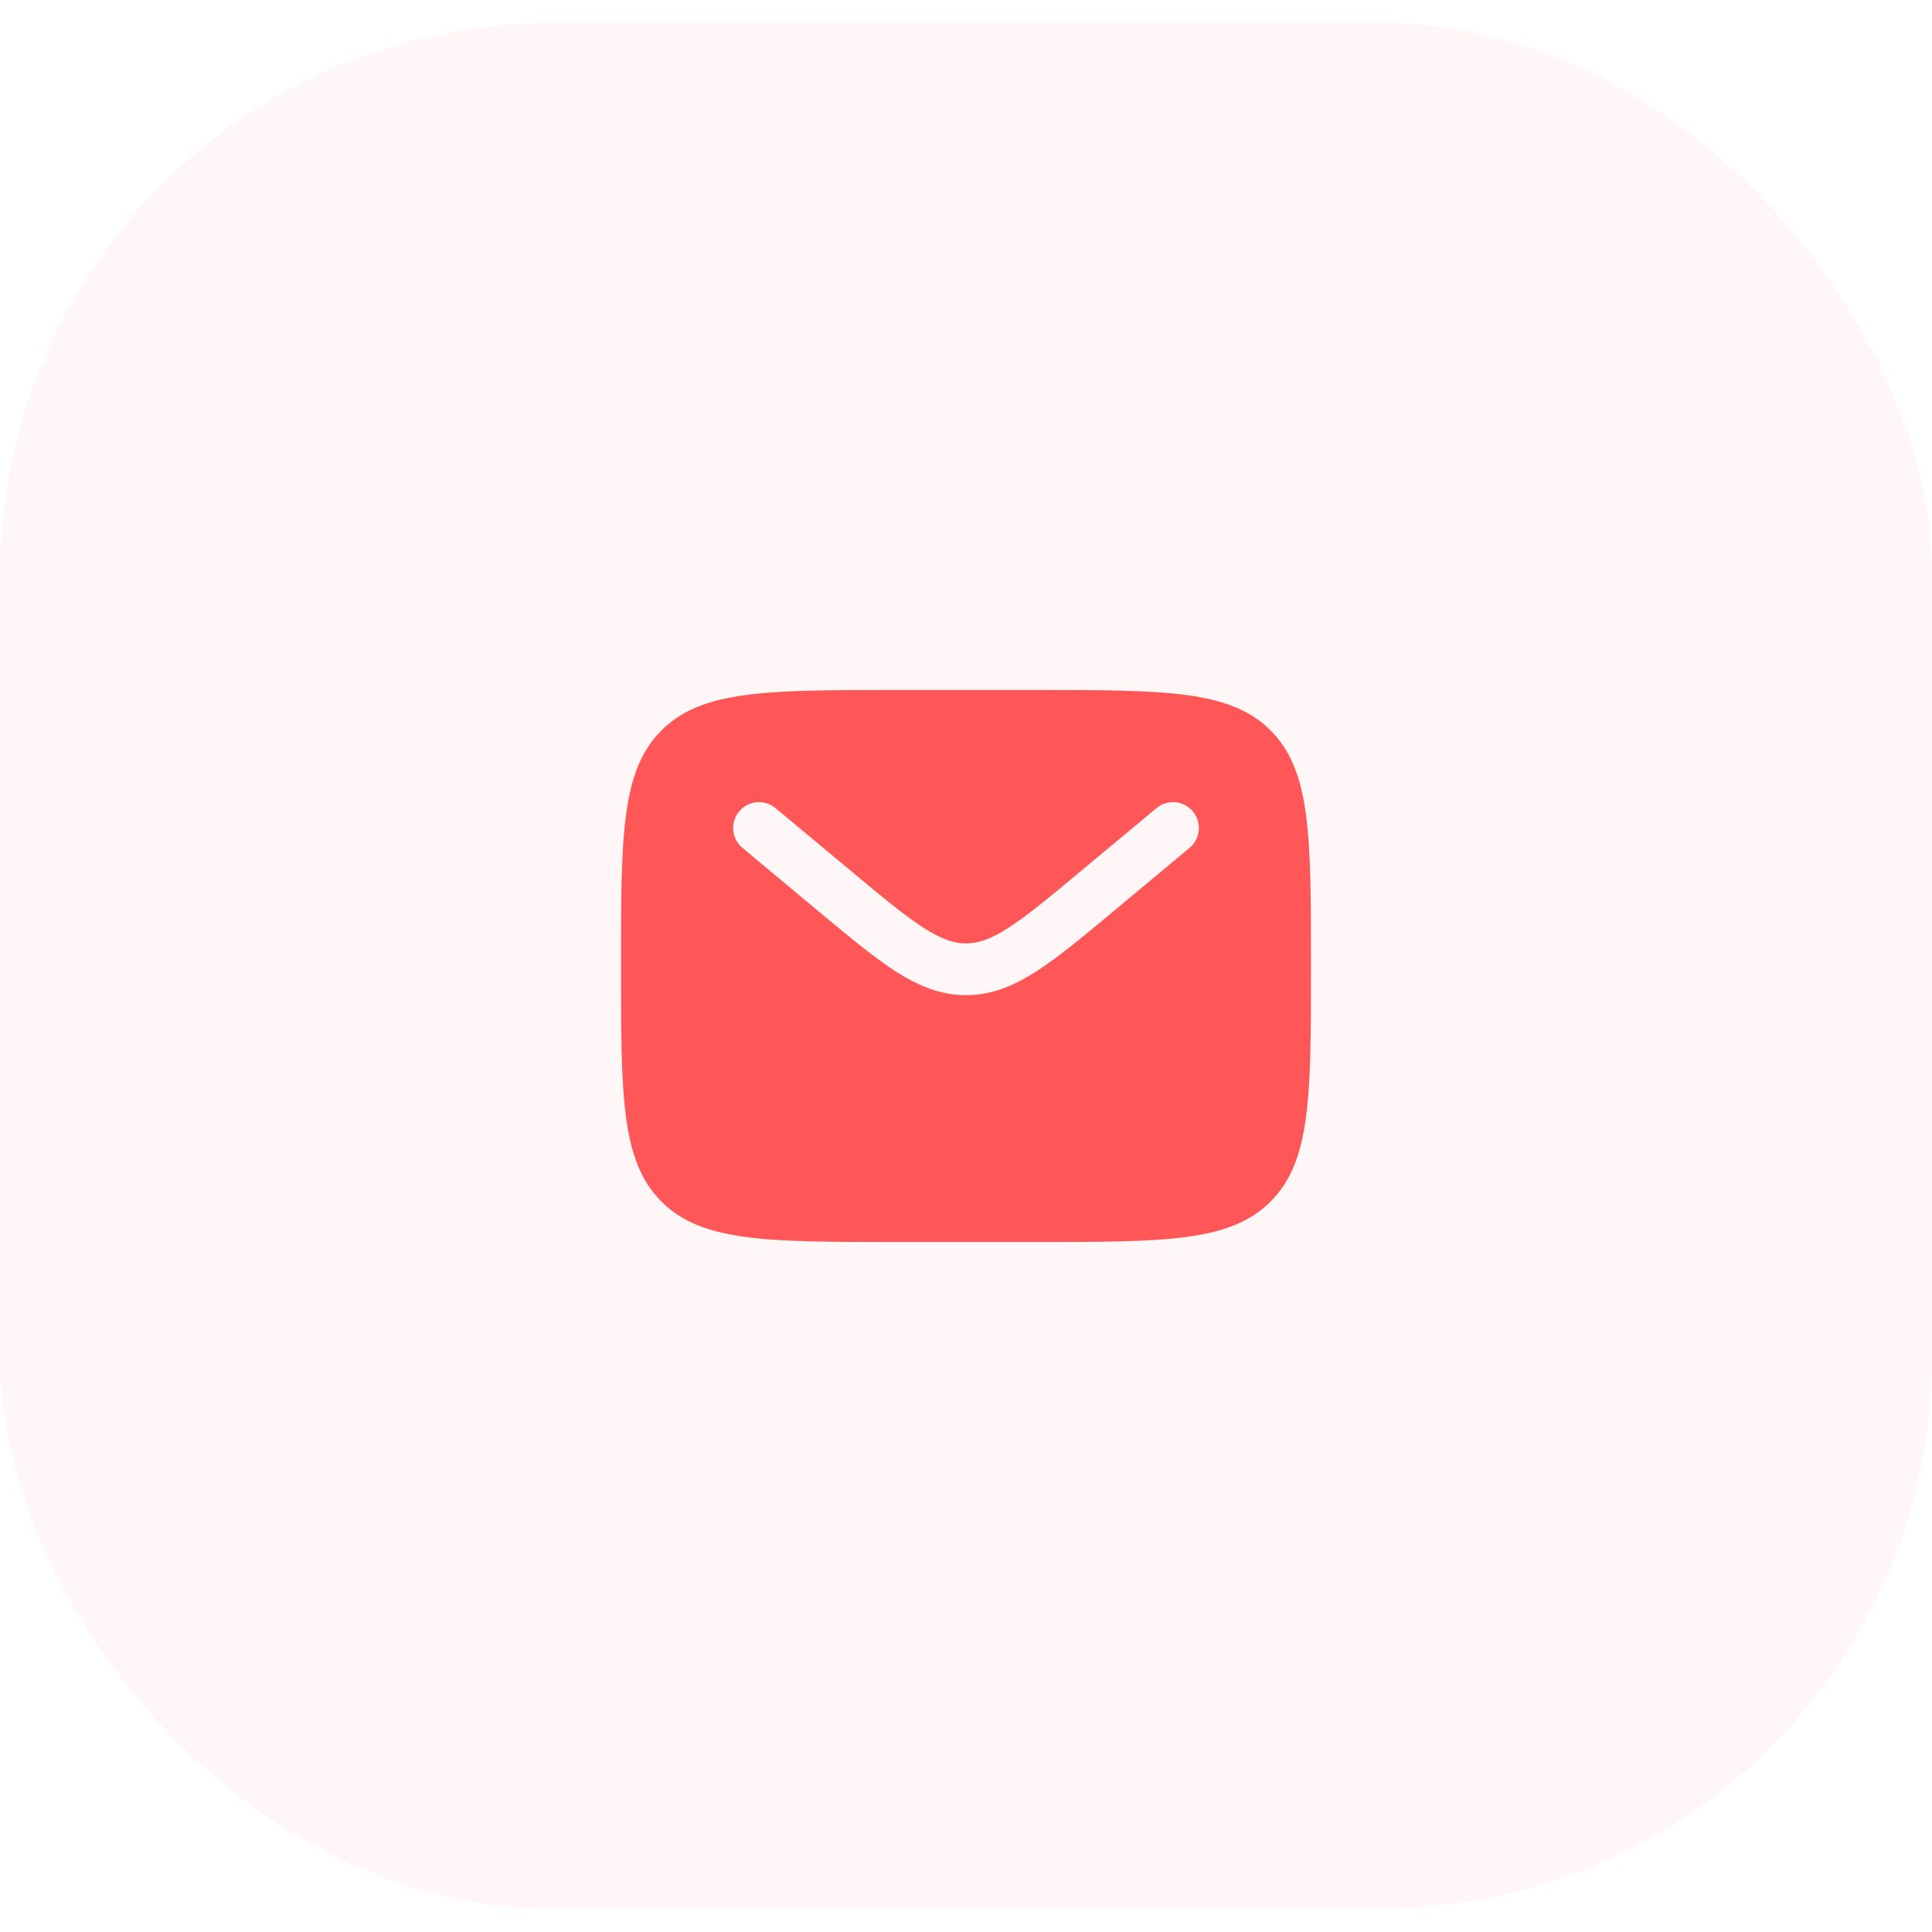 <svg xmlns="http://www.w3.org/2000/svg" width="42" height="42" viewBox="0 0 42 42" fill="none"><rect y="0.5" width="42" height="41" rx="12" fill="#FF5757" fill-opacity="0.05"></rect><path fill-rule="evenodd" clip-rule="evenodd" d="M14.379 15.879C13.5 16.757 13.5 18.172 13.5 21C13.5 23.828 13.5 25.243 14.379 26.121C15.257 27 16.672 27 19.5 27H22.5C25.328 27 26.743 27 27.621 26.121C28.5 25.243 28.5 23.828 28.5 21C28.5 18.172 28.5 16.757 27.621 15.879C26.743 15 25.328 15 22.5 15H19.5C16.672 15 15.257 15 14.379 15.879ZM25.932 17.64C26.131 17.879 26.099 18.233 25.86 18.432L24.213 19.805C23.548 20.359 23.009 20.808 22.534 21.114C22.038 21.432 21.556 21.634 21 21.634C20.444 21.634 19.962 21.432 19.466 21.114C18.991 20.808 18.452 20.359 17.787 19.805L16.14 18.432C15.901 18.233 15.869 17.879 16.068 17.64C16.267 17.401 16.621 17.369 16.86 17.568L18.479 18.917C19.179 19.5 19.665 19.904 20.075 20.168C20.472 20.423 20.741 20.509 21 20.509C21.259 20.509 21.528 20.423 21.925 20.168C22.335 19.904 22.821 19.5 23.521 18.917L25.14 17.568C25.379 17.369 25.733 17.401 25.932 17.64Z" fill="#FF5757"></path></svg>